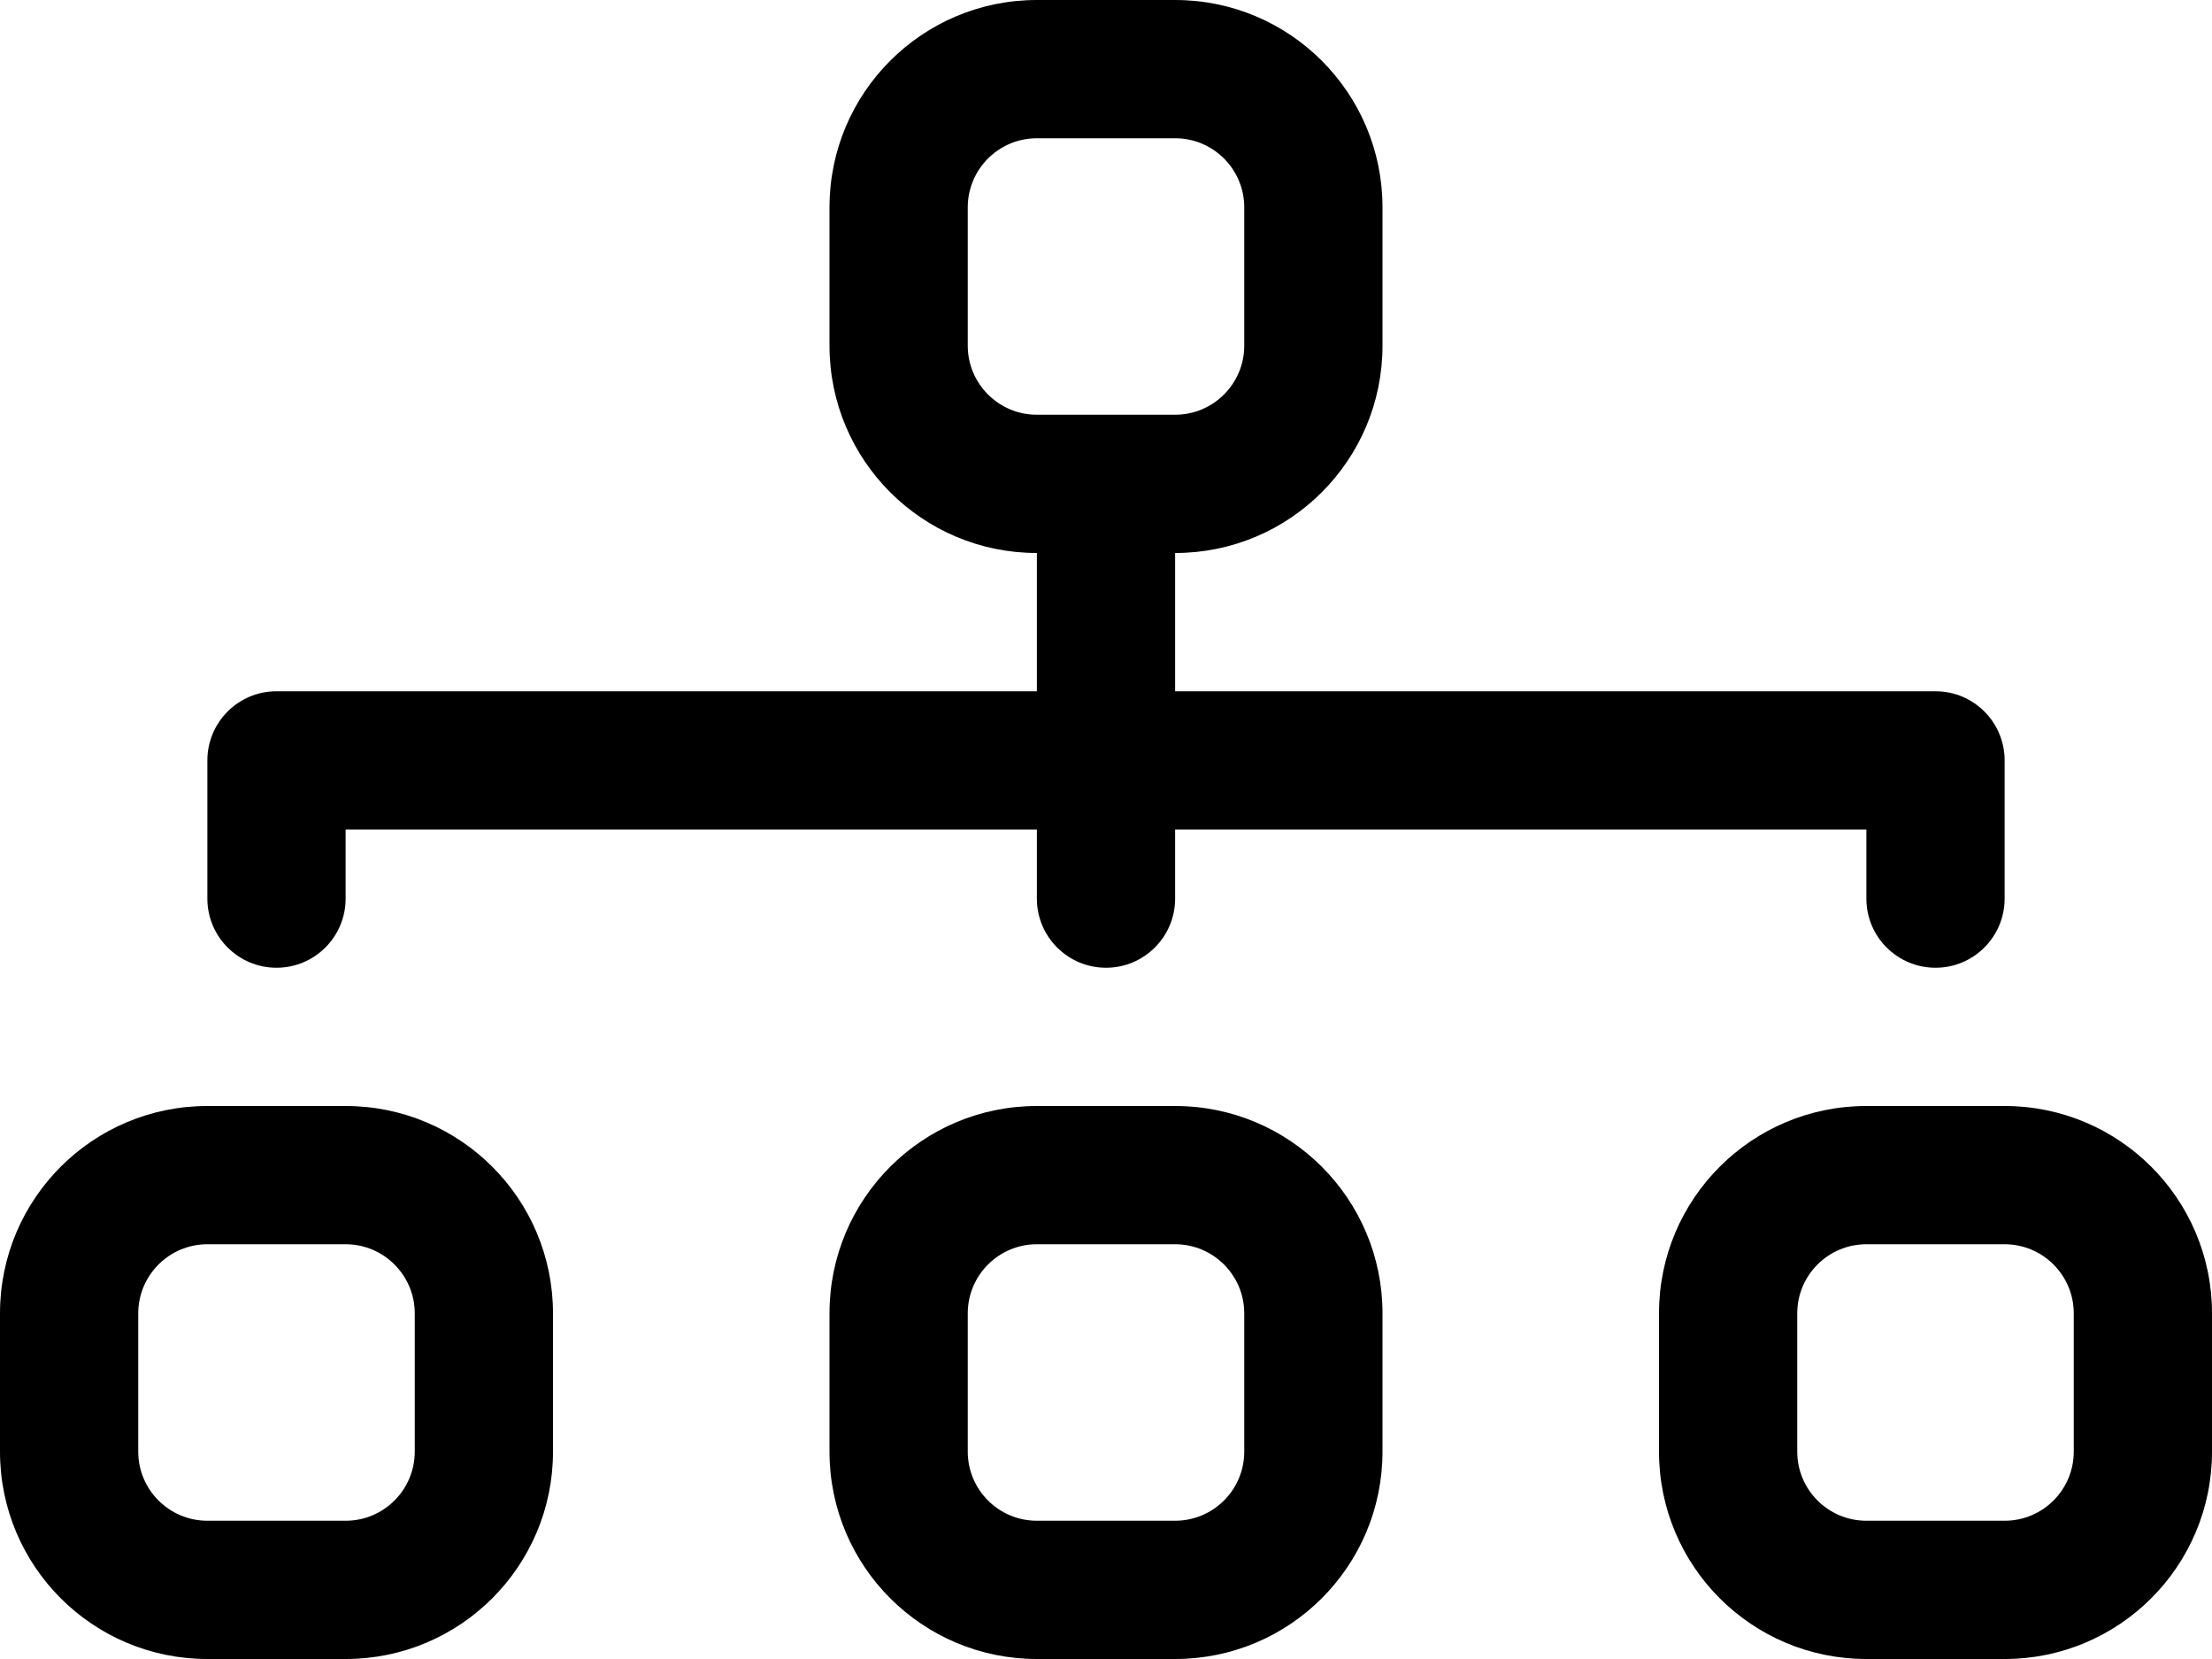 <svg width="20" height="15" viewBox="0 0 20 15" fill="none" xmlns="http://www.w3.org/2000/svg">
<path fill-rule="evenodd" clip-rule="evenodd" d="M7.5 1.875C7.5 0.839 8.339 0 9.375 0H10.625C11.661 0 12.5 0.839 12.5 1.875V3.125C12.5 4.161 11.661 5 10.625 5V6.25H17.5C17.845 6.25 18.125 6.53 18.125 6.875V8.125C18.125 8.47 17.845 8.75 17.5 8.75C17.155 8.75 16.875 8.47 16.875 8.125V7.5H10.625V8.125C10.625 8.47 10.345 8.75 10 8.75C9.655 8.75 9.375 8.47 9.375 8.125V7.5H3.125V8.125C3.125 8.47 2.845 8.75 2.5 8.75C2.155 8.75 1.875 8.47 1.875 8.125V6.875C1.875 6.53 2.155 6.25 2.5 6.25H9.375V5C8.339 5 7.5 4.161 7.5 3.125V1.875ZM10.625 3.75C10.97 3.75 11.25 3.47 11.25 3.125V1.875C11.25 1.53 10.97 1.25 10.625 1.25H9.375C9.03 1.25 8.75 1.53 8.75 1.875V3.125C8.75 3.47 9.03 3.75 9.375 3.75H10.625ZM0 11.875C0 10.839 0.839 10 1.875 10H3.125C4.161 10 5 10.839 5 11.875V13.125C5 14.161 4.161 15 3.125 15H1.875C0.839 15 0 14.161 0 13.125V11.875ZM1.875 11.25C1.53 11.25 1.25 11.53 1.25 11.875V13.125C1.25 13.47 1.53 13.75 1.875 13.75H3.125C3.47 13.75 3.75 13.47 3.75 13.125V11.875C3.75 11.53 3.47 11.25 3.125 11.25H1.875ZM7.5 11.875C7.5 10.839 8.339 10 9.375 10H10.625C11.661 10 12.5 10.839 12.5 11.875V13.125C12.5 14.161 11.661 15 10.625 15H9.375C8.339 15 7.5 14.161 7.5 13.125V11.875ZM9.375 11.25C9.03 11.25 8.75 11.53 8.75 11.875V13.125C8.75 13.47 9.03 13.75 9.375 13.75H10.625C10.97 13.75 11.25 13.47 11.25 13.125V11.875C11.25 11.53 10.97 11.25 10.625 11.25H9.375ZM15 11.875C15 10.839 15.839 10 16.875 10H18.125C19.16 10 20 10.839 20 11.875V13.125C20 14.161 19.16 15 18.125 15H16.875C15.839 15 15 14.161 15 13.125V11.875ZM16.875 11.25C16.53 11.25 16.25 11.53 16.25 11.875V13.125C16.25 13.47 16.53 13.75 16.875 13.75H18.125C18.47 13.75 18.75 13.47 18.75 13.125V11.875C18.75 11.53 18.47 11.25 18.125 11.25H16.875Z" fill="black"/>
</svg>
